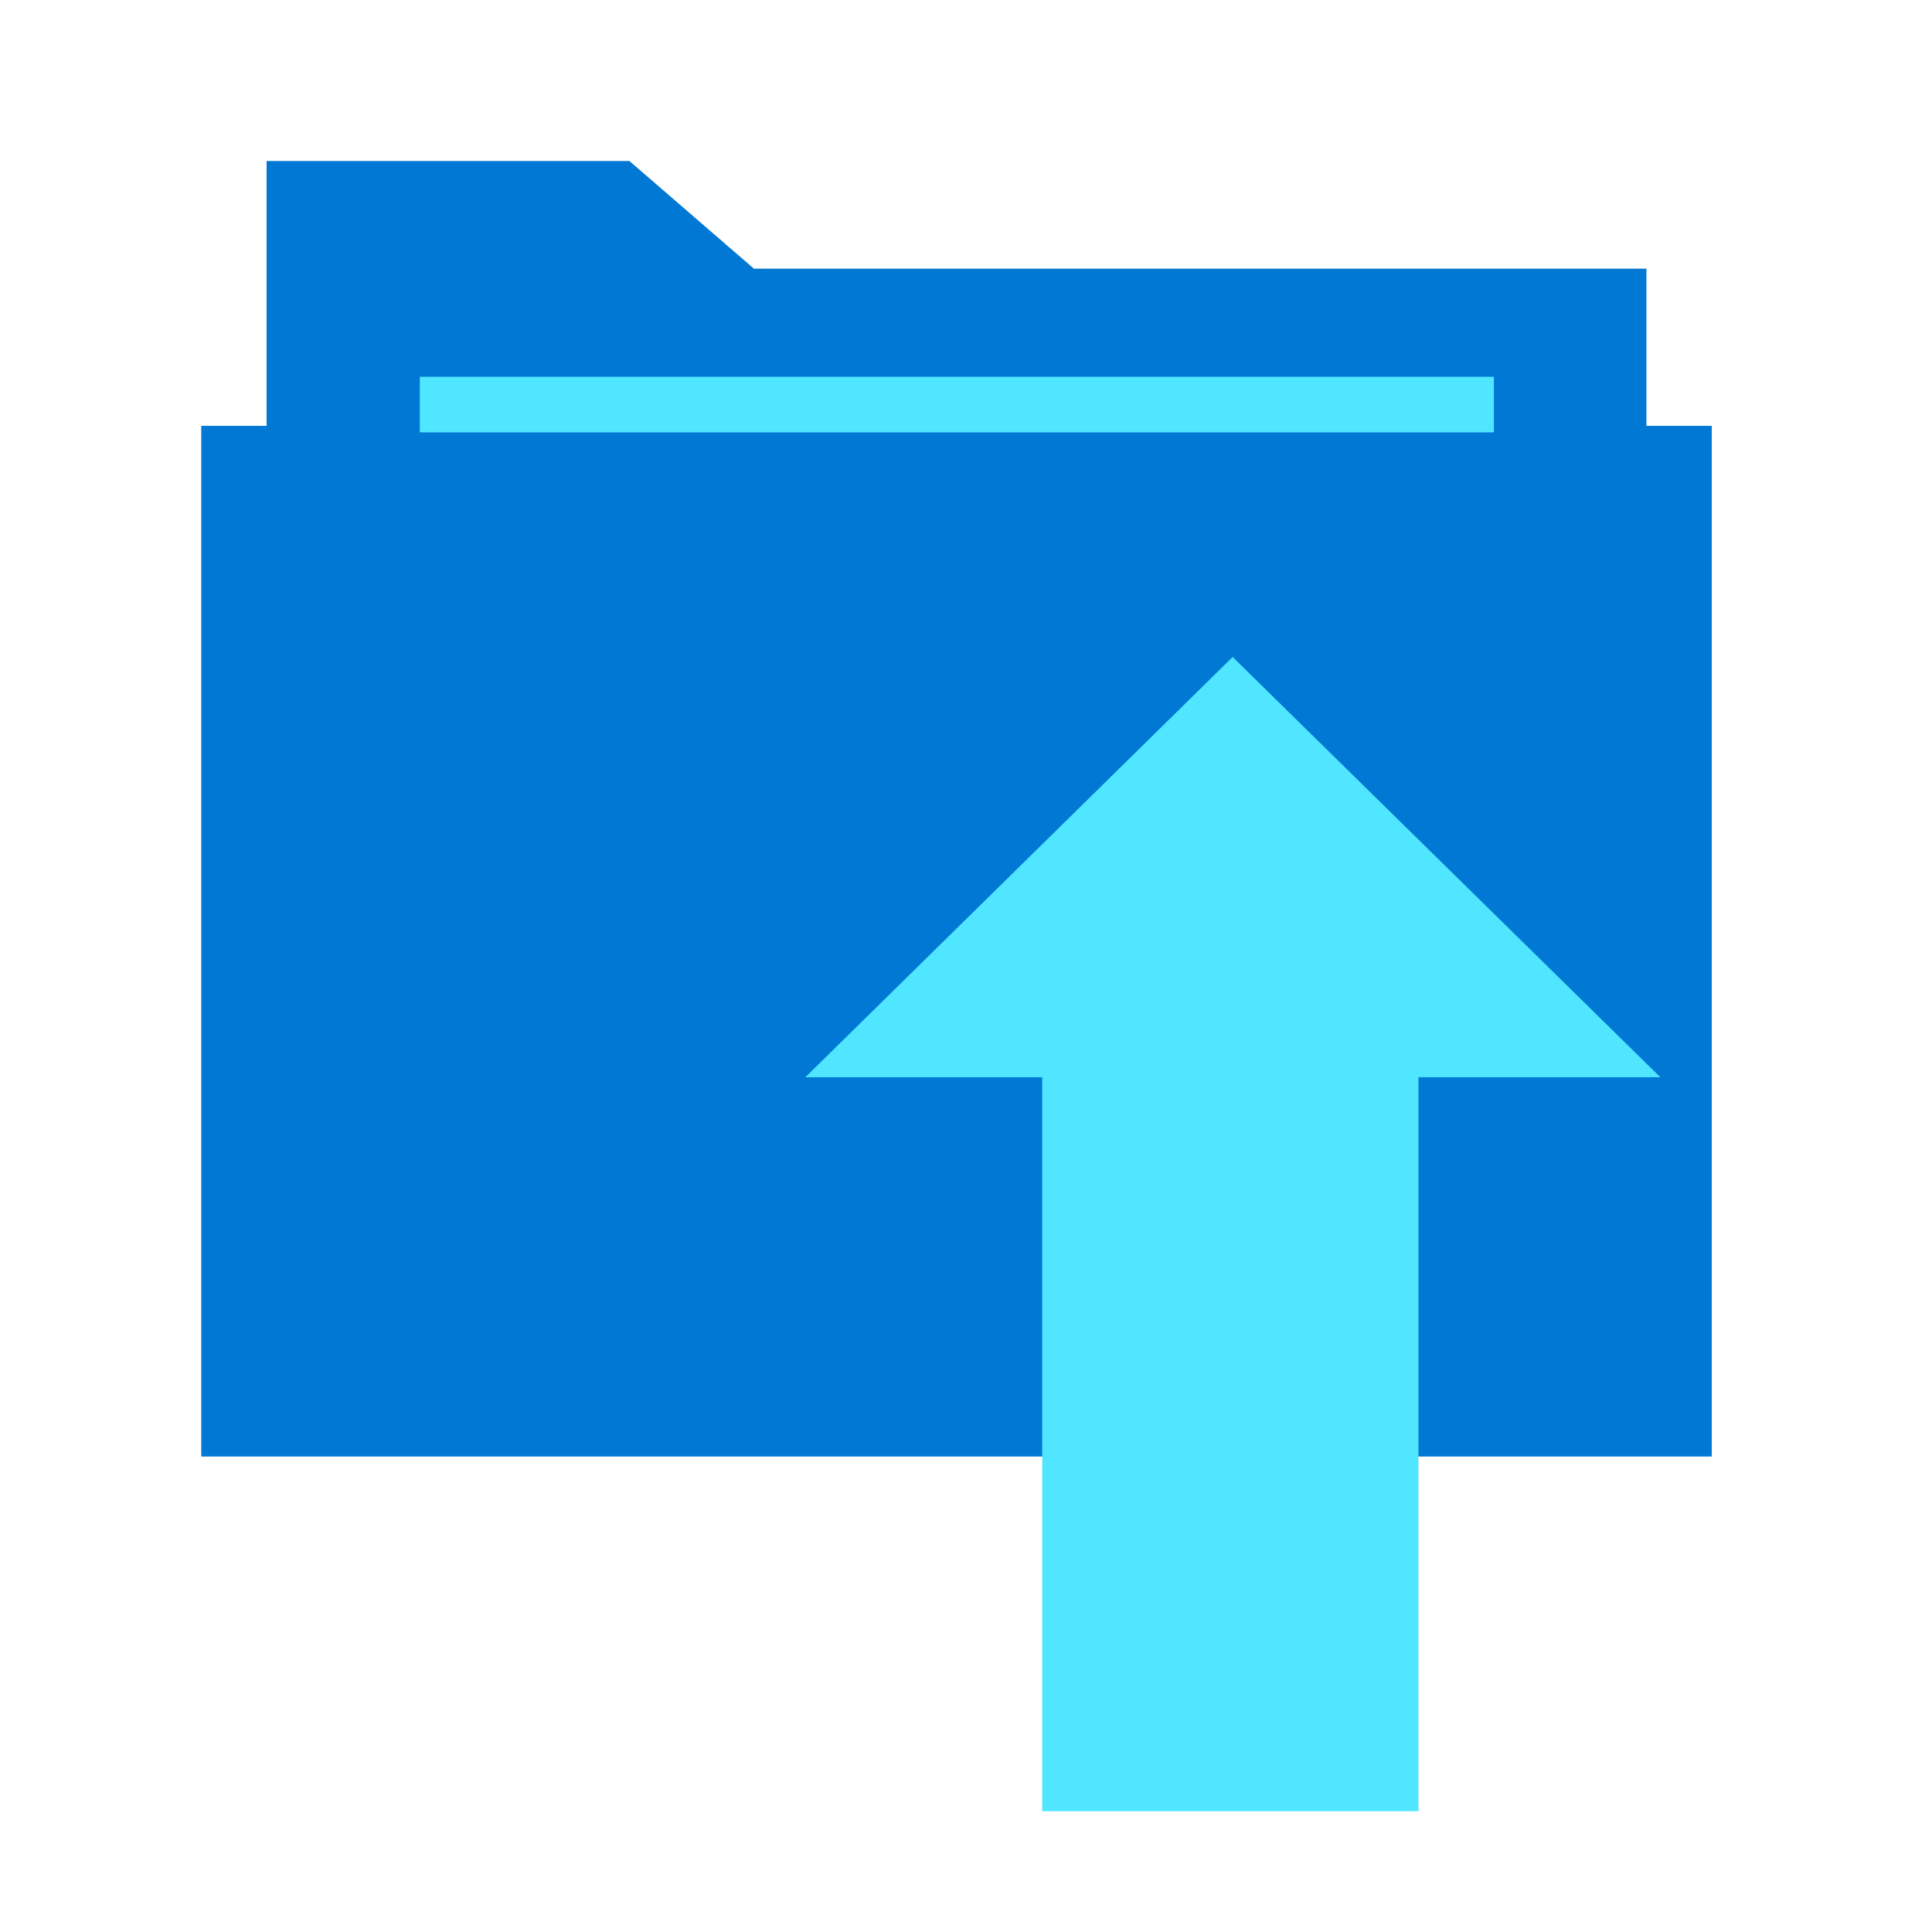 <svg xmlns="http://www.w3.org/2000/svg" viewBox="0 0 48 48"><path d="M40.905 12.622H6.623V4h9.014l3.094 2.675h22.174v5.947z" fill="#0078D4"/><path d="M42.528 10.58H5v25.607h37.528V10.58z" fill="#0078D4"/><path d="M37.116 9.36H10.43v1.382h26.686V9.36zm-6.491 6.962L20.008 26.764h5.885V45h9.349V26.764h6.009L30.625 16.322z" fill="#50E6FF"/></svg>